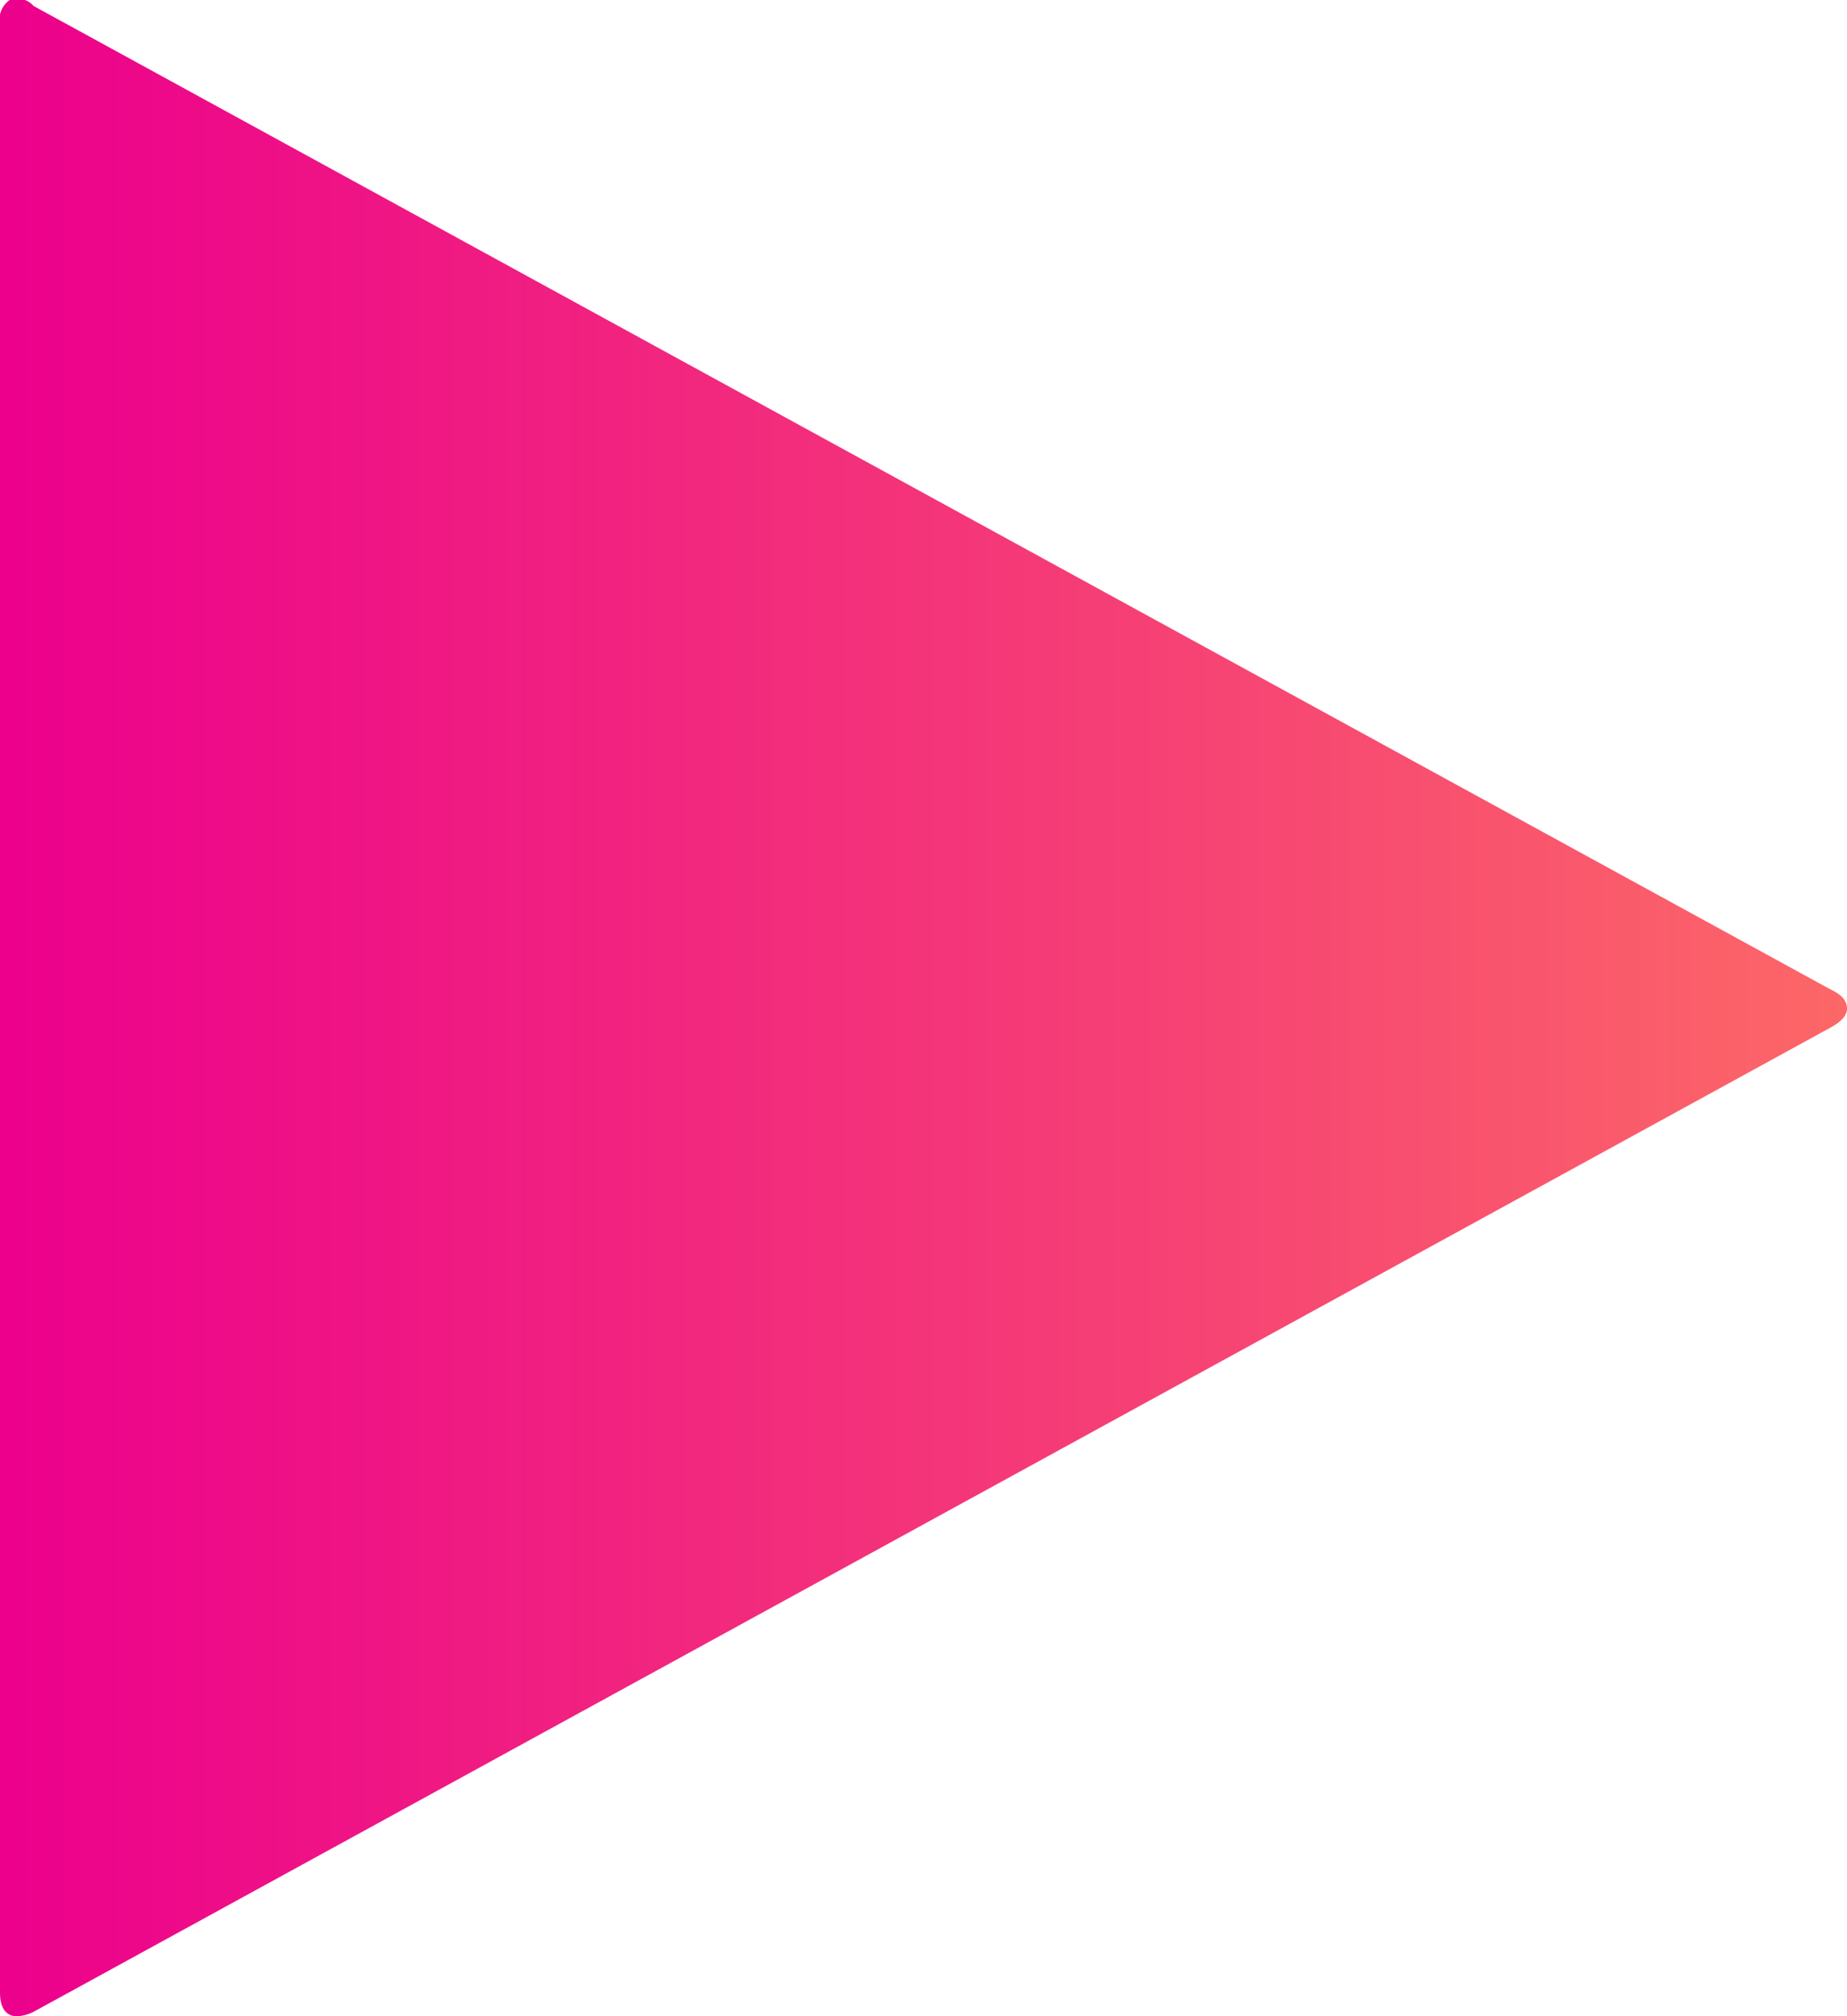 <svg xmlns="http://www.w3.org/2000/svg" xmlns:xlink="http://www.w3.org/1999/xlink" viewBox="0 0 24.74 27"><defs><style>.cls-1{fill:url(#新規グラデーションスウォッチ_5);}</style><linearGradient id="新規グラデーションスウォッチ_5" y1="13.5" x2="24.74" y2="13.5" gradientUnits="userSpaceOnUse"><stop offset="0" stop-color="#ec008c"/><stop offset="0.51" stop-color="#f43579"/><stop offset="1" stop-color="#fc6767"/></linearGradient></defs><title>アセット 1pc</title><g id="レイヤー_2" data-name="レイヤー 2"><g id="デザイン"><path class="cls-1" d="M24.74,13.51c0,.08-.07.17-.22.25L.45,26.94A.56.56,0,0,1,.23,27C.08,27,0,26.89,0,26.68V.33A.32.32,0,0,1,.13,0,.29.29,0,0,1,.45.08L24.52,13.25C24.67,13.32,24.74,13.4,24.74,13.51Z"/></g></g></svg>